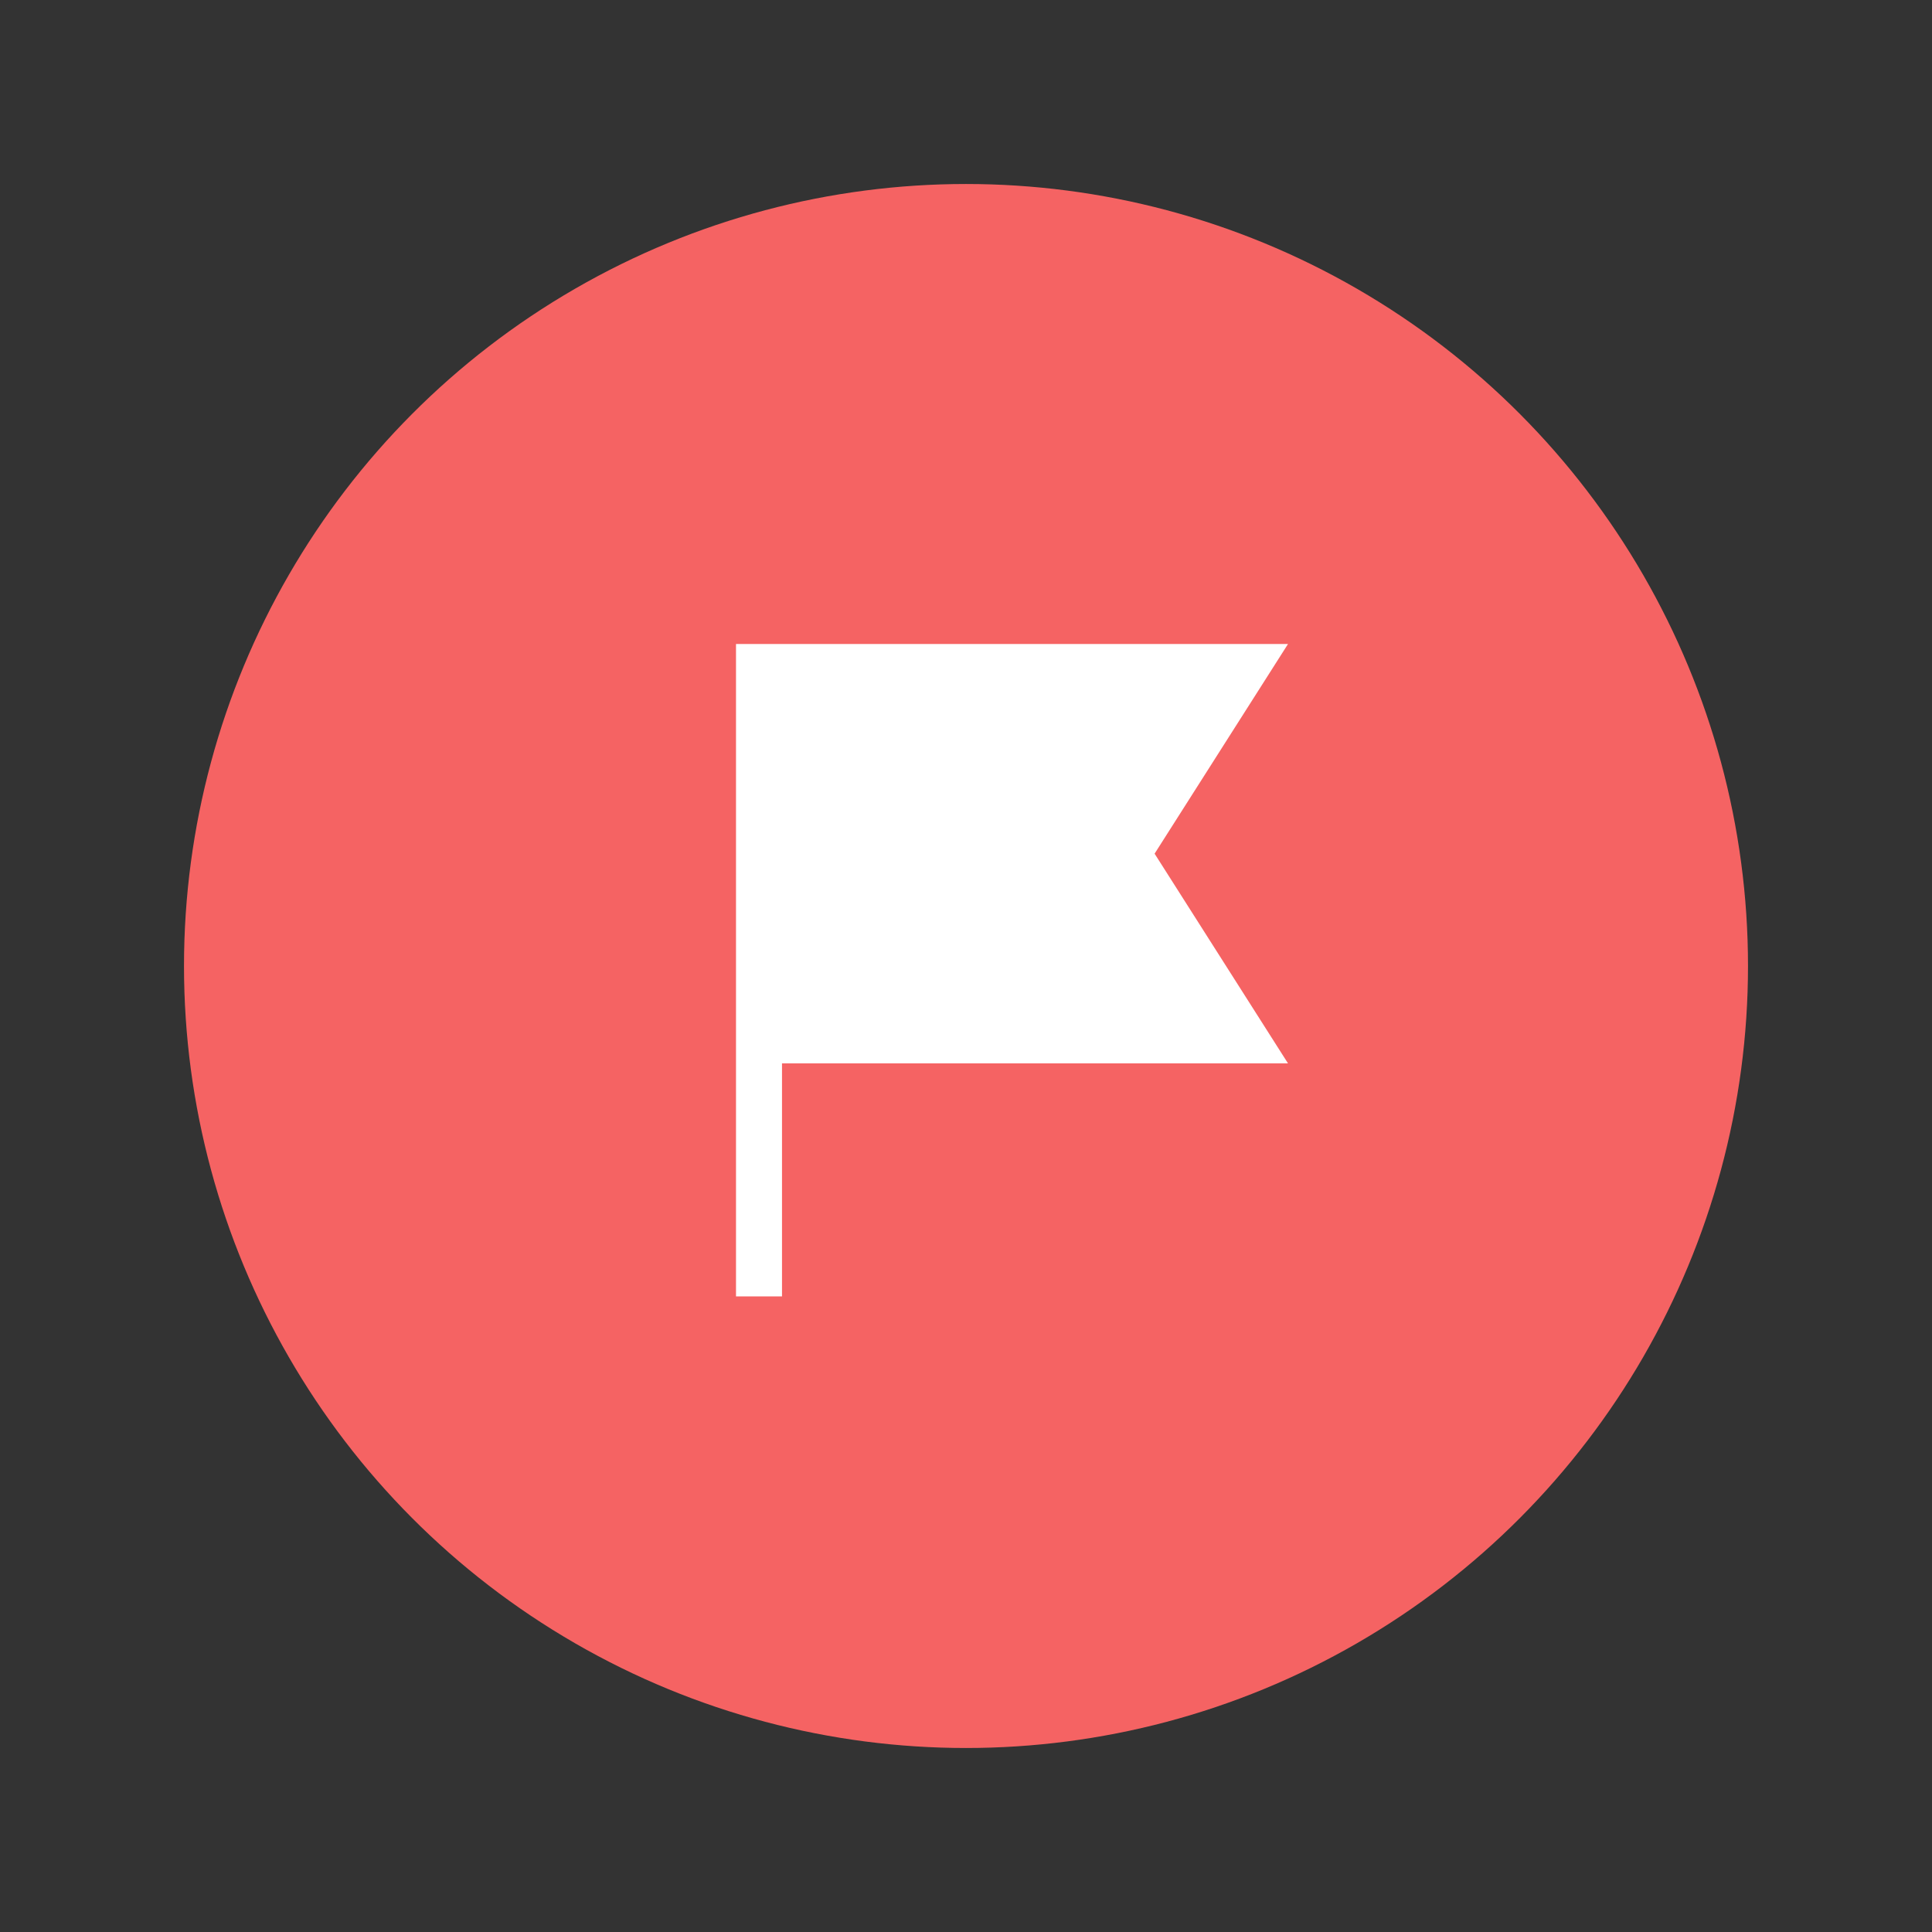 <svg width="42" height="42" viewBox="0 0 42 42" fill="none" xmlns="http://www.w3.org/2000/svg">
<rect x="0" y="0" width="42" height="42" fill="#333333" stroke="none"/>
<circle cx="21" cy="21" r="17" fill="#F56363"/>
<path d="M17 28.182H16V14H28L25.1 18.558L28 23.117H17V28.182Z" fill="white"/>
</svg>
